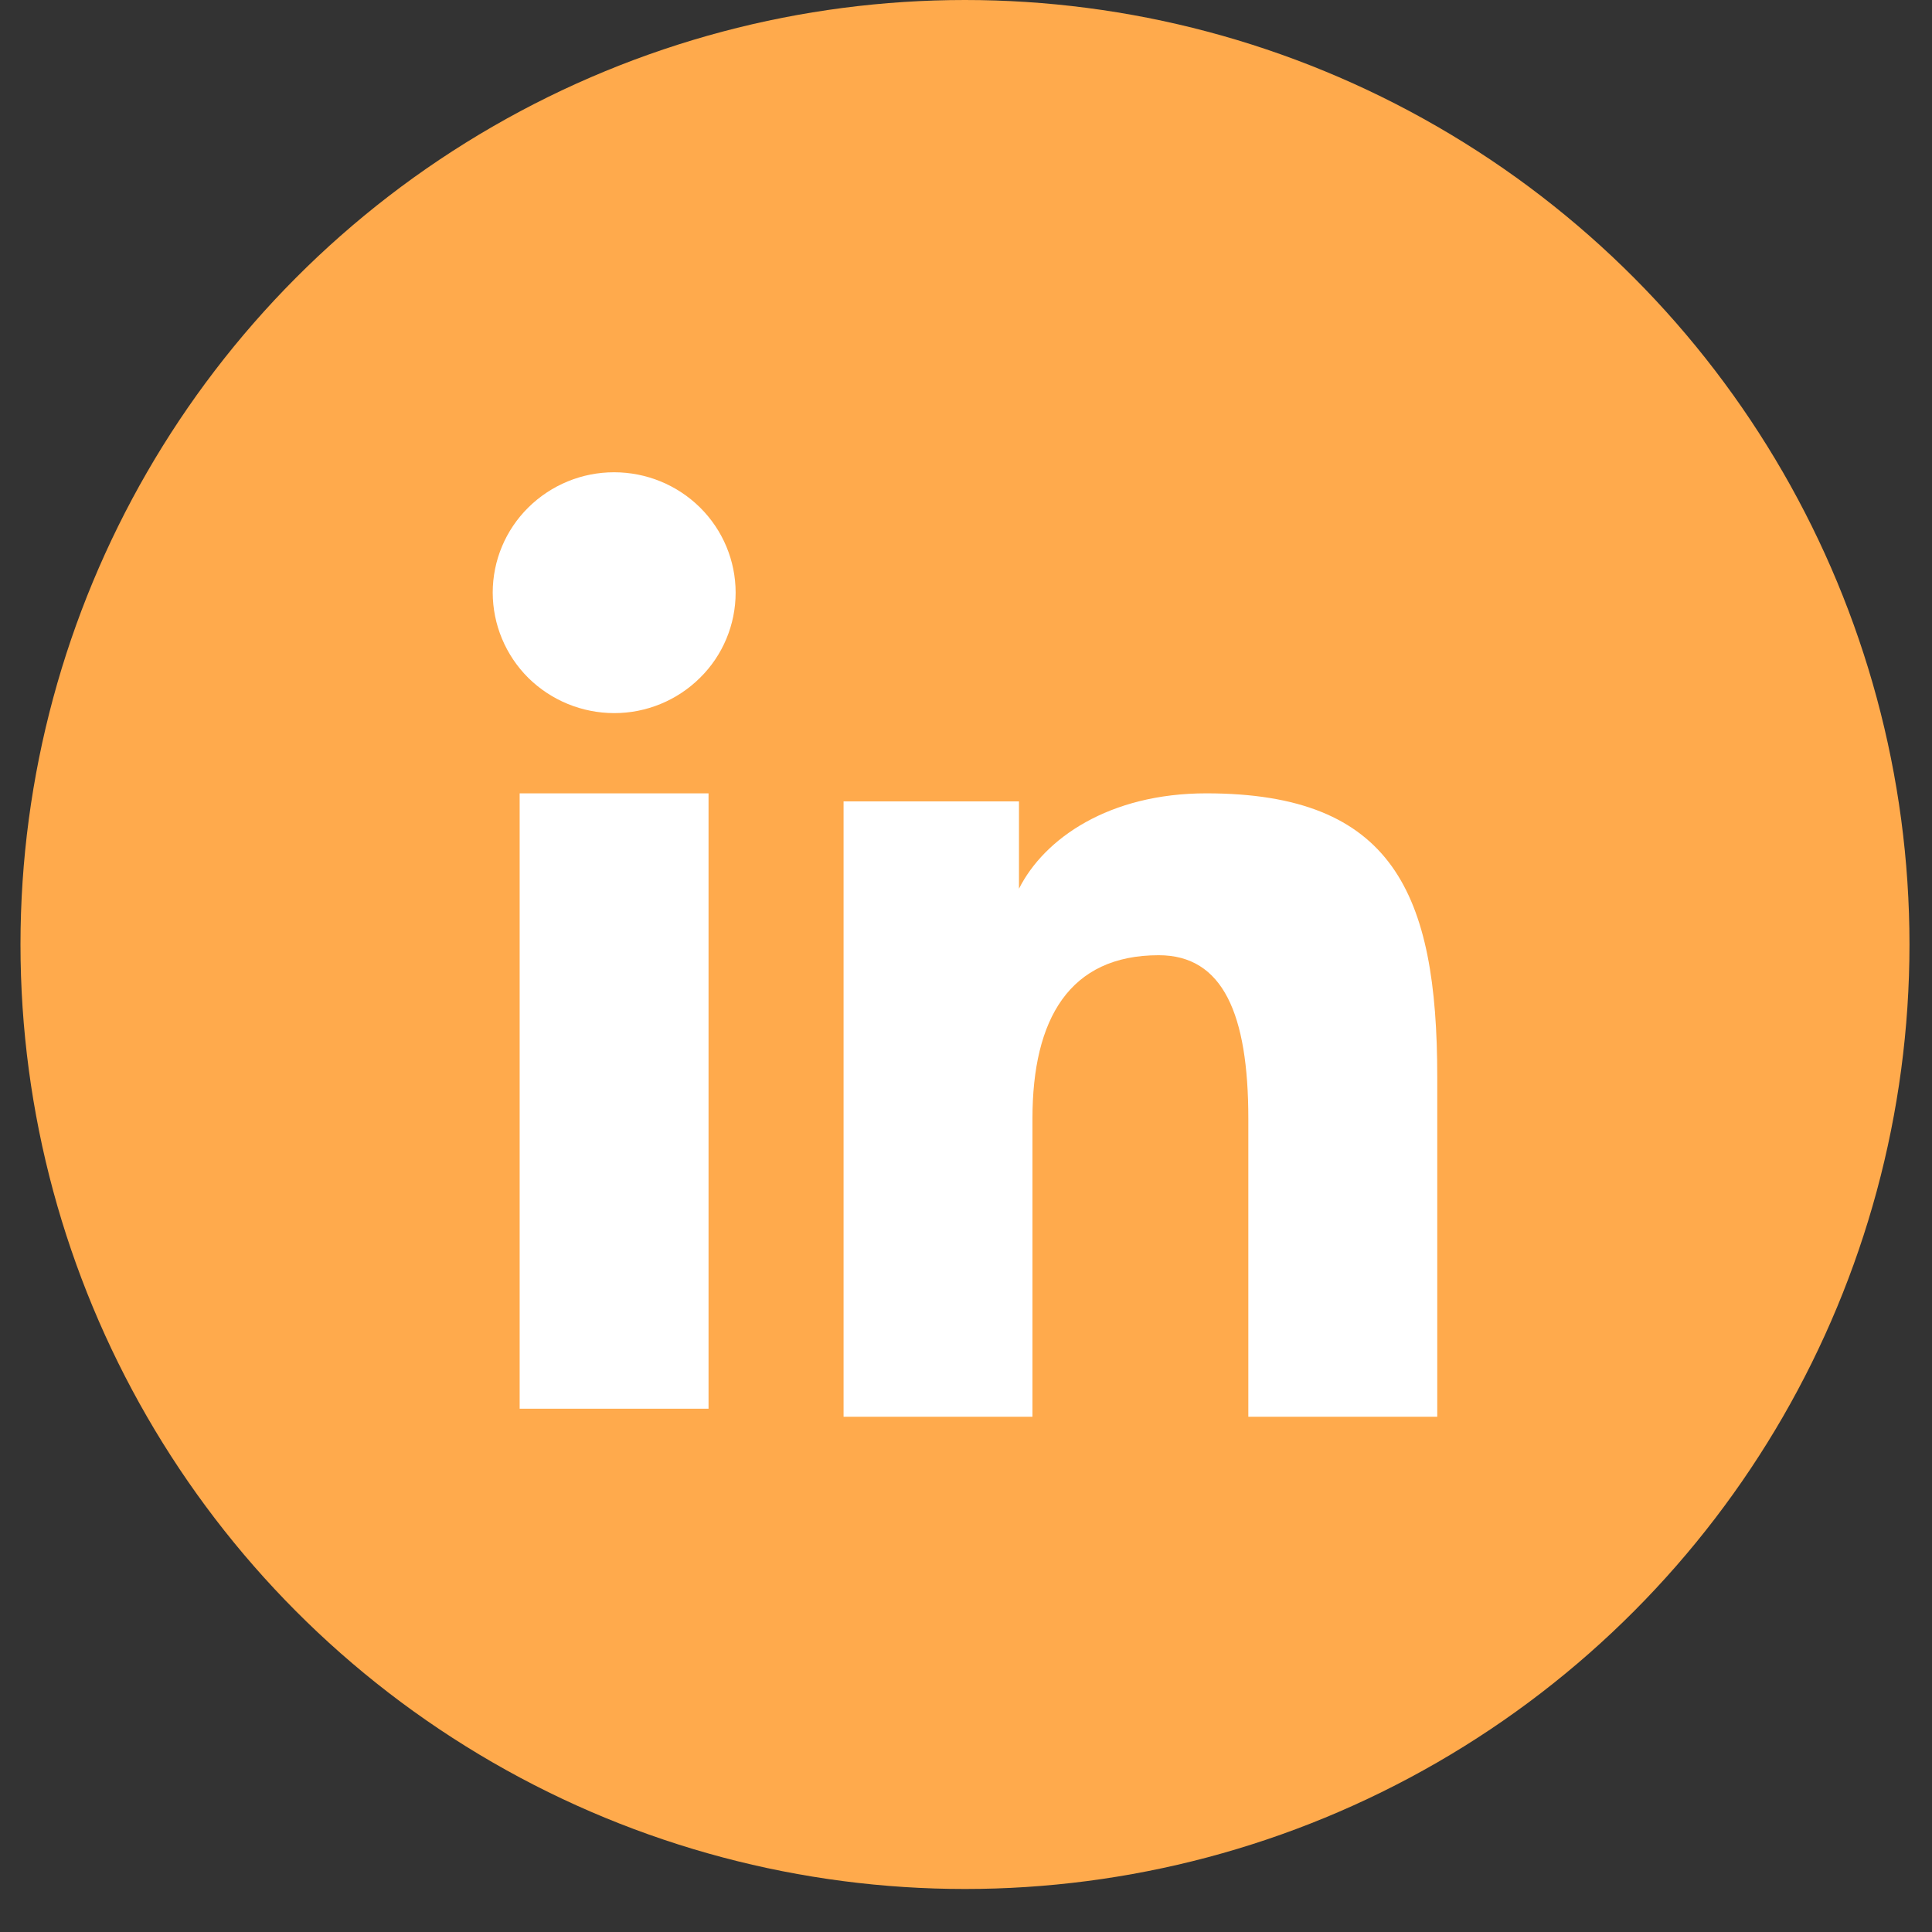 <svg width="38" height="38" viewBox="0 0 38 38" fill="none" xmlns="http://www.w3.org/2000/svg">
<rect x="0" y="0" width="38" height="38" fill="#333333" stroke="none"/>
<circle cx="18.98" cy="18.577" r="18.577" fill="#FFAA4C"/>
<path fill-rule="evenodd" clip-rule="evenodd" d="M16.592 15.762H20.042V17.48C20.539 16.492 21.813 15.604 23.727 15.604C27.397 15.604 28.269 17.571 28.269 21.181V27.866H24.553V22.003C24.553 19.947 24.056 18.788 22.791 18.788C21.037 18.788 20.307 20.037 20.307 22.002V27.866H16.592V15.762ZM10.221 27.708H13.936V15.604H10.221V27.708ZM14.469 11.657C14.469 11.969 14.407 12.277 14.287 12.564C14.167 12.852 13.991 13.112 13.769 13.331C13.32 13.777 12.712 14.027 12.079 14.026C11.446 14.025 10.84 13.776 10.39 13.332C10.169 13.112 9.994 12.851 9.874 12.564C9.754 12.277 9.692 11.969 9.691 11.657C9.691 11.028 9.942 10.426 10.391 9.982C10.84 9.538 11.447 9.288 12.079 9.289C12.713 9.289 13.32 9.538 13.769 9.982C14.217 10.426 14.469 11.028 14.469 11.657Z" fill="white"/>
</svg>
